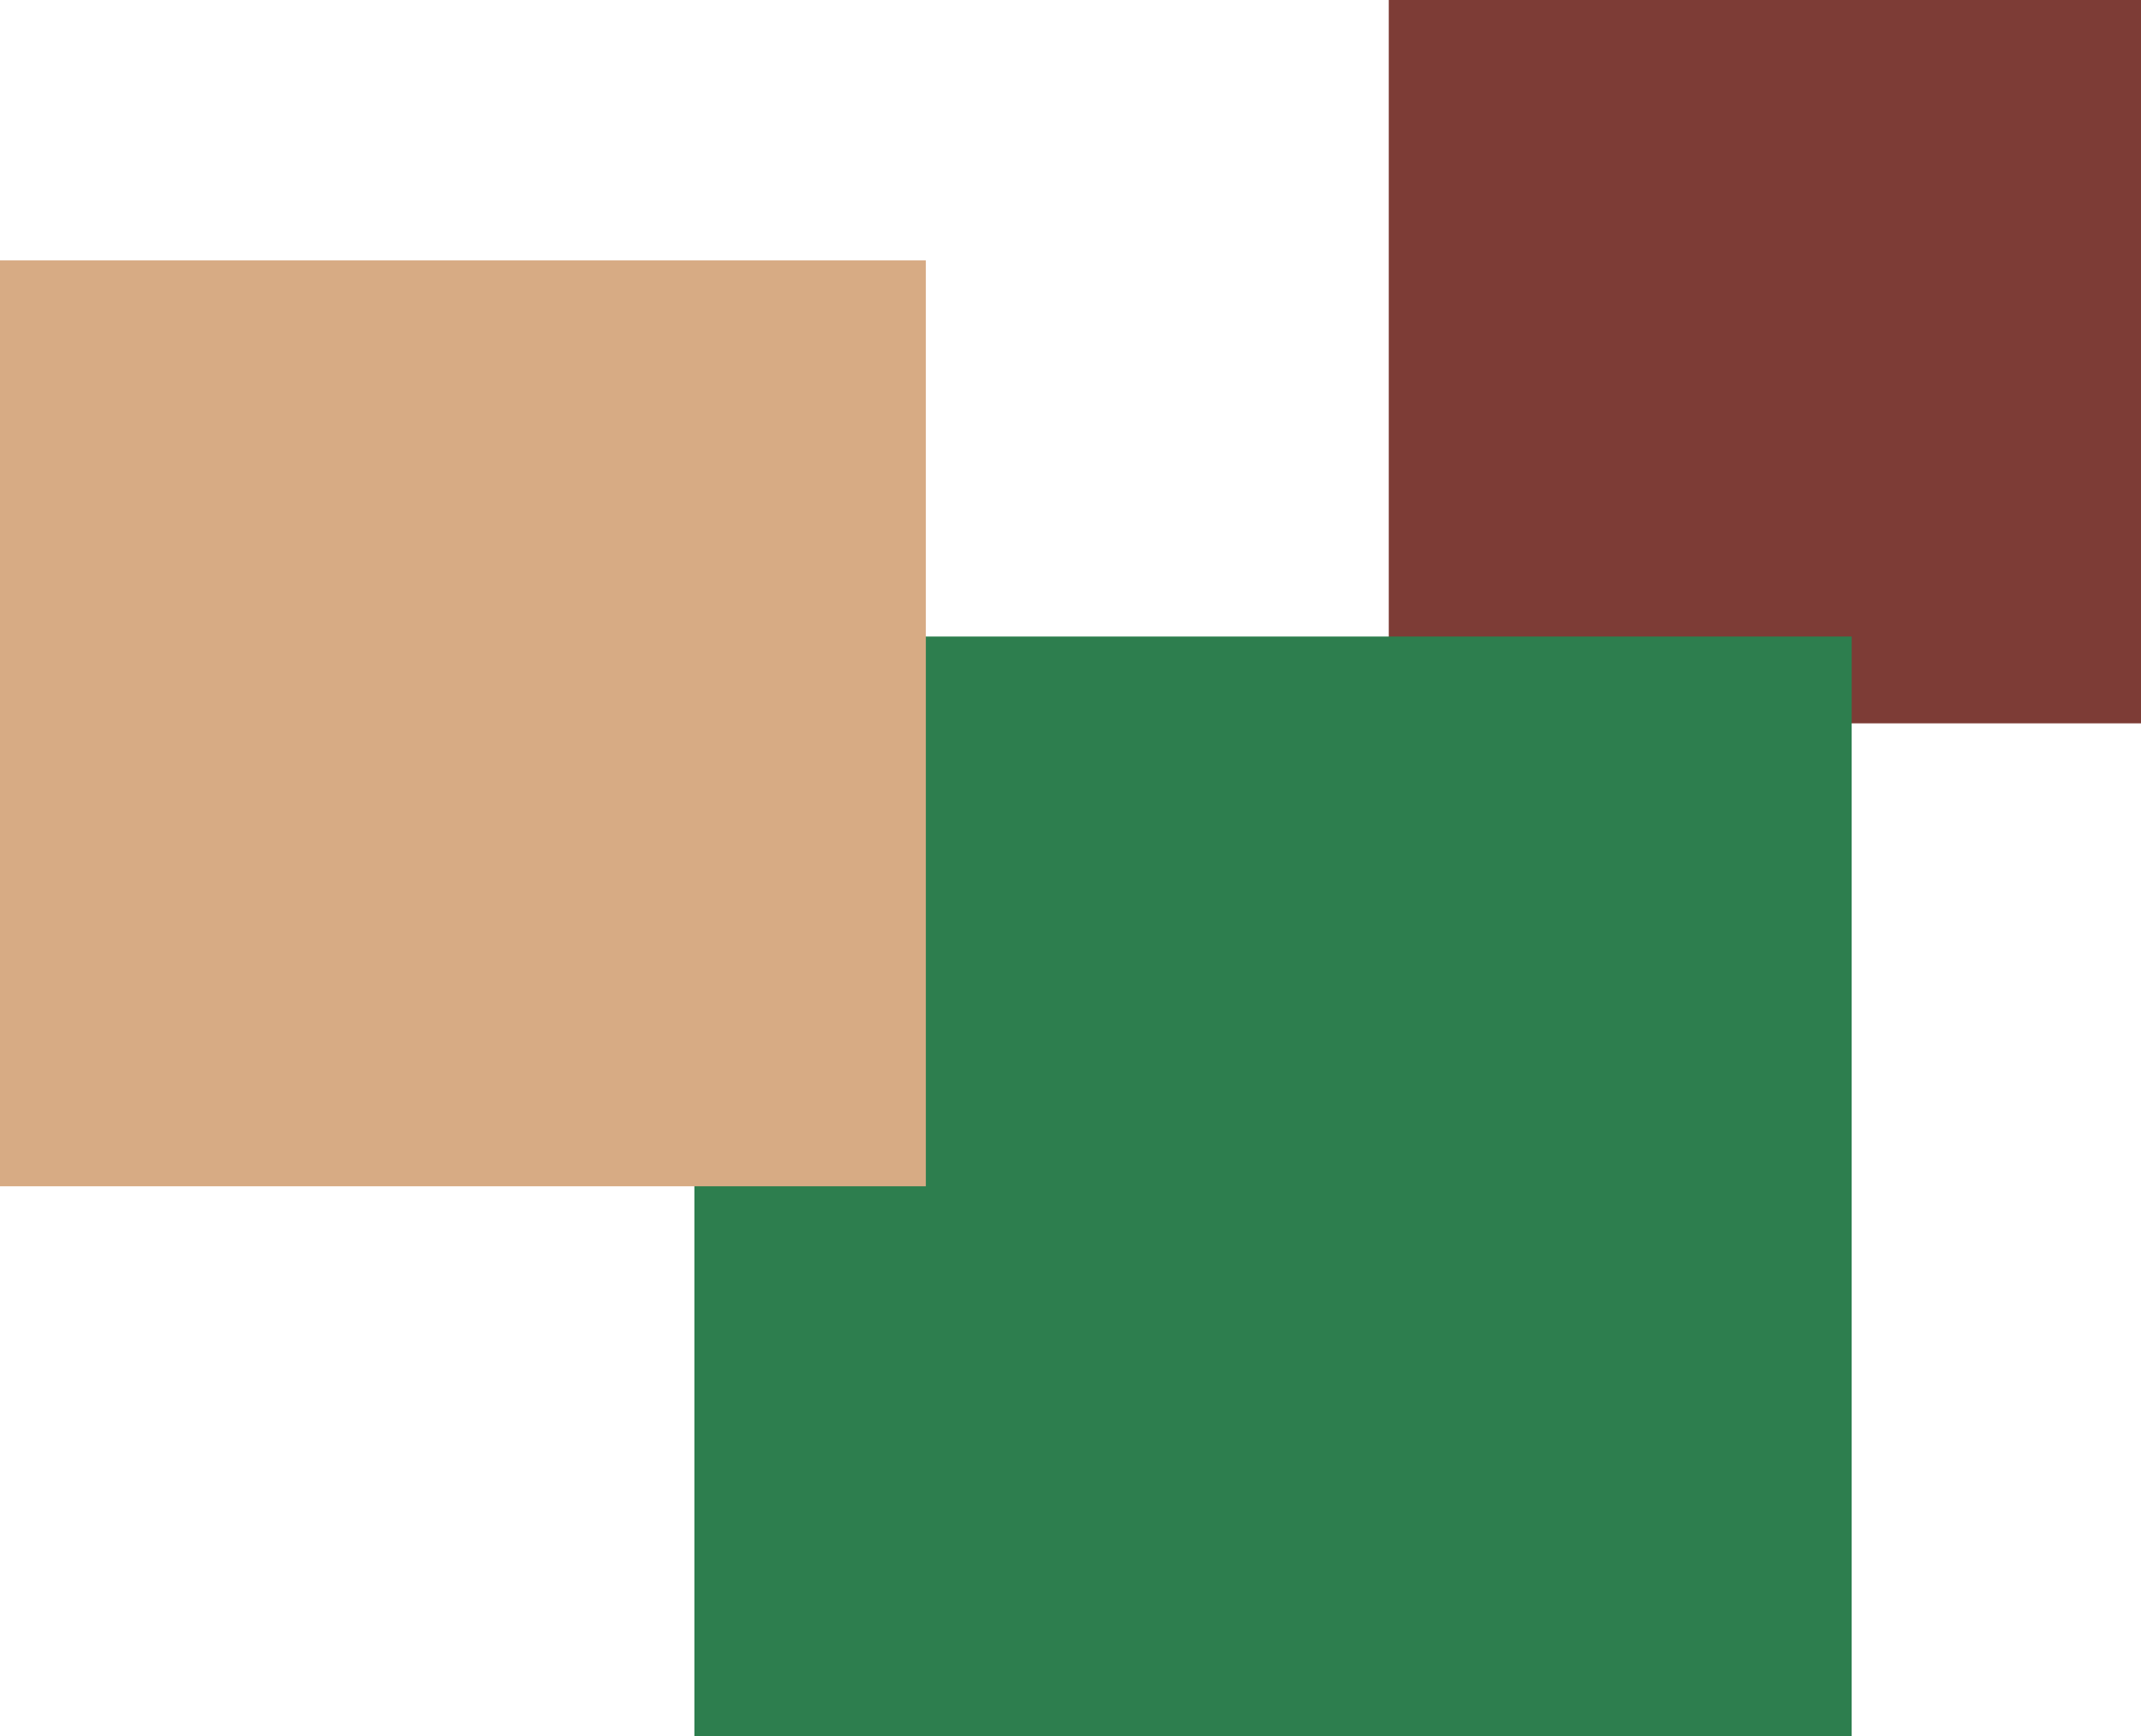 <svg width="74" height="60" fill="none" xmlns="http://www.w3.org/2000/svg"><path fill="#7D3C36" d="M48 0h26v25H48z"/><path fill="#2D7E4E" d="M24 22h40v38H24z"/><path fill="#D7AB84" d="M0 9h32v32H0z"/></svg>